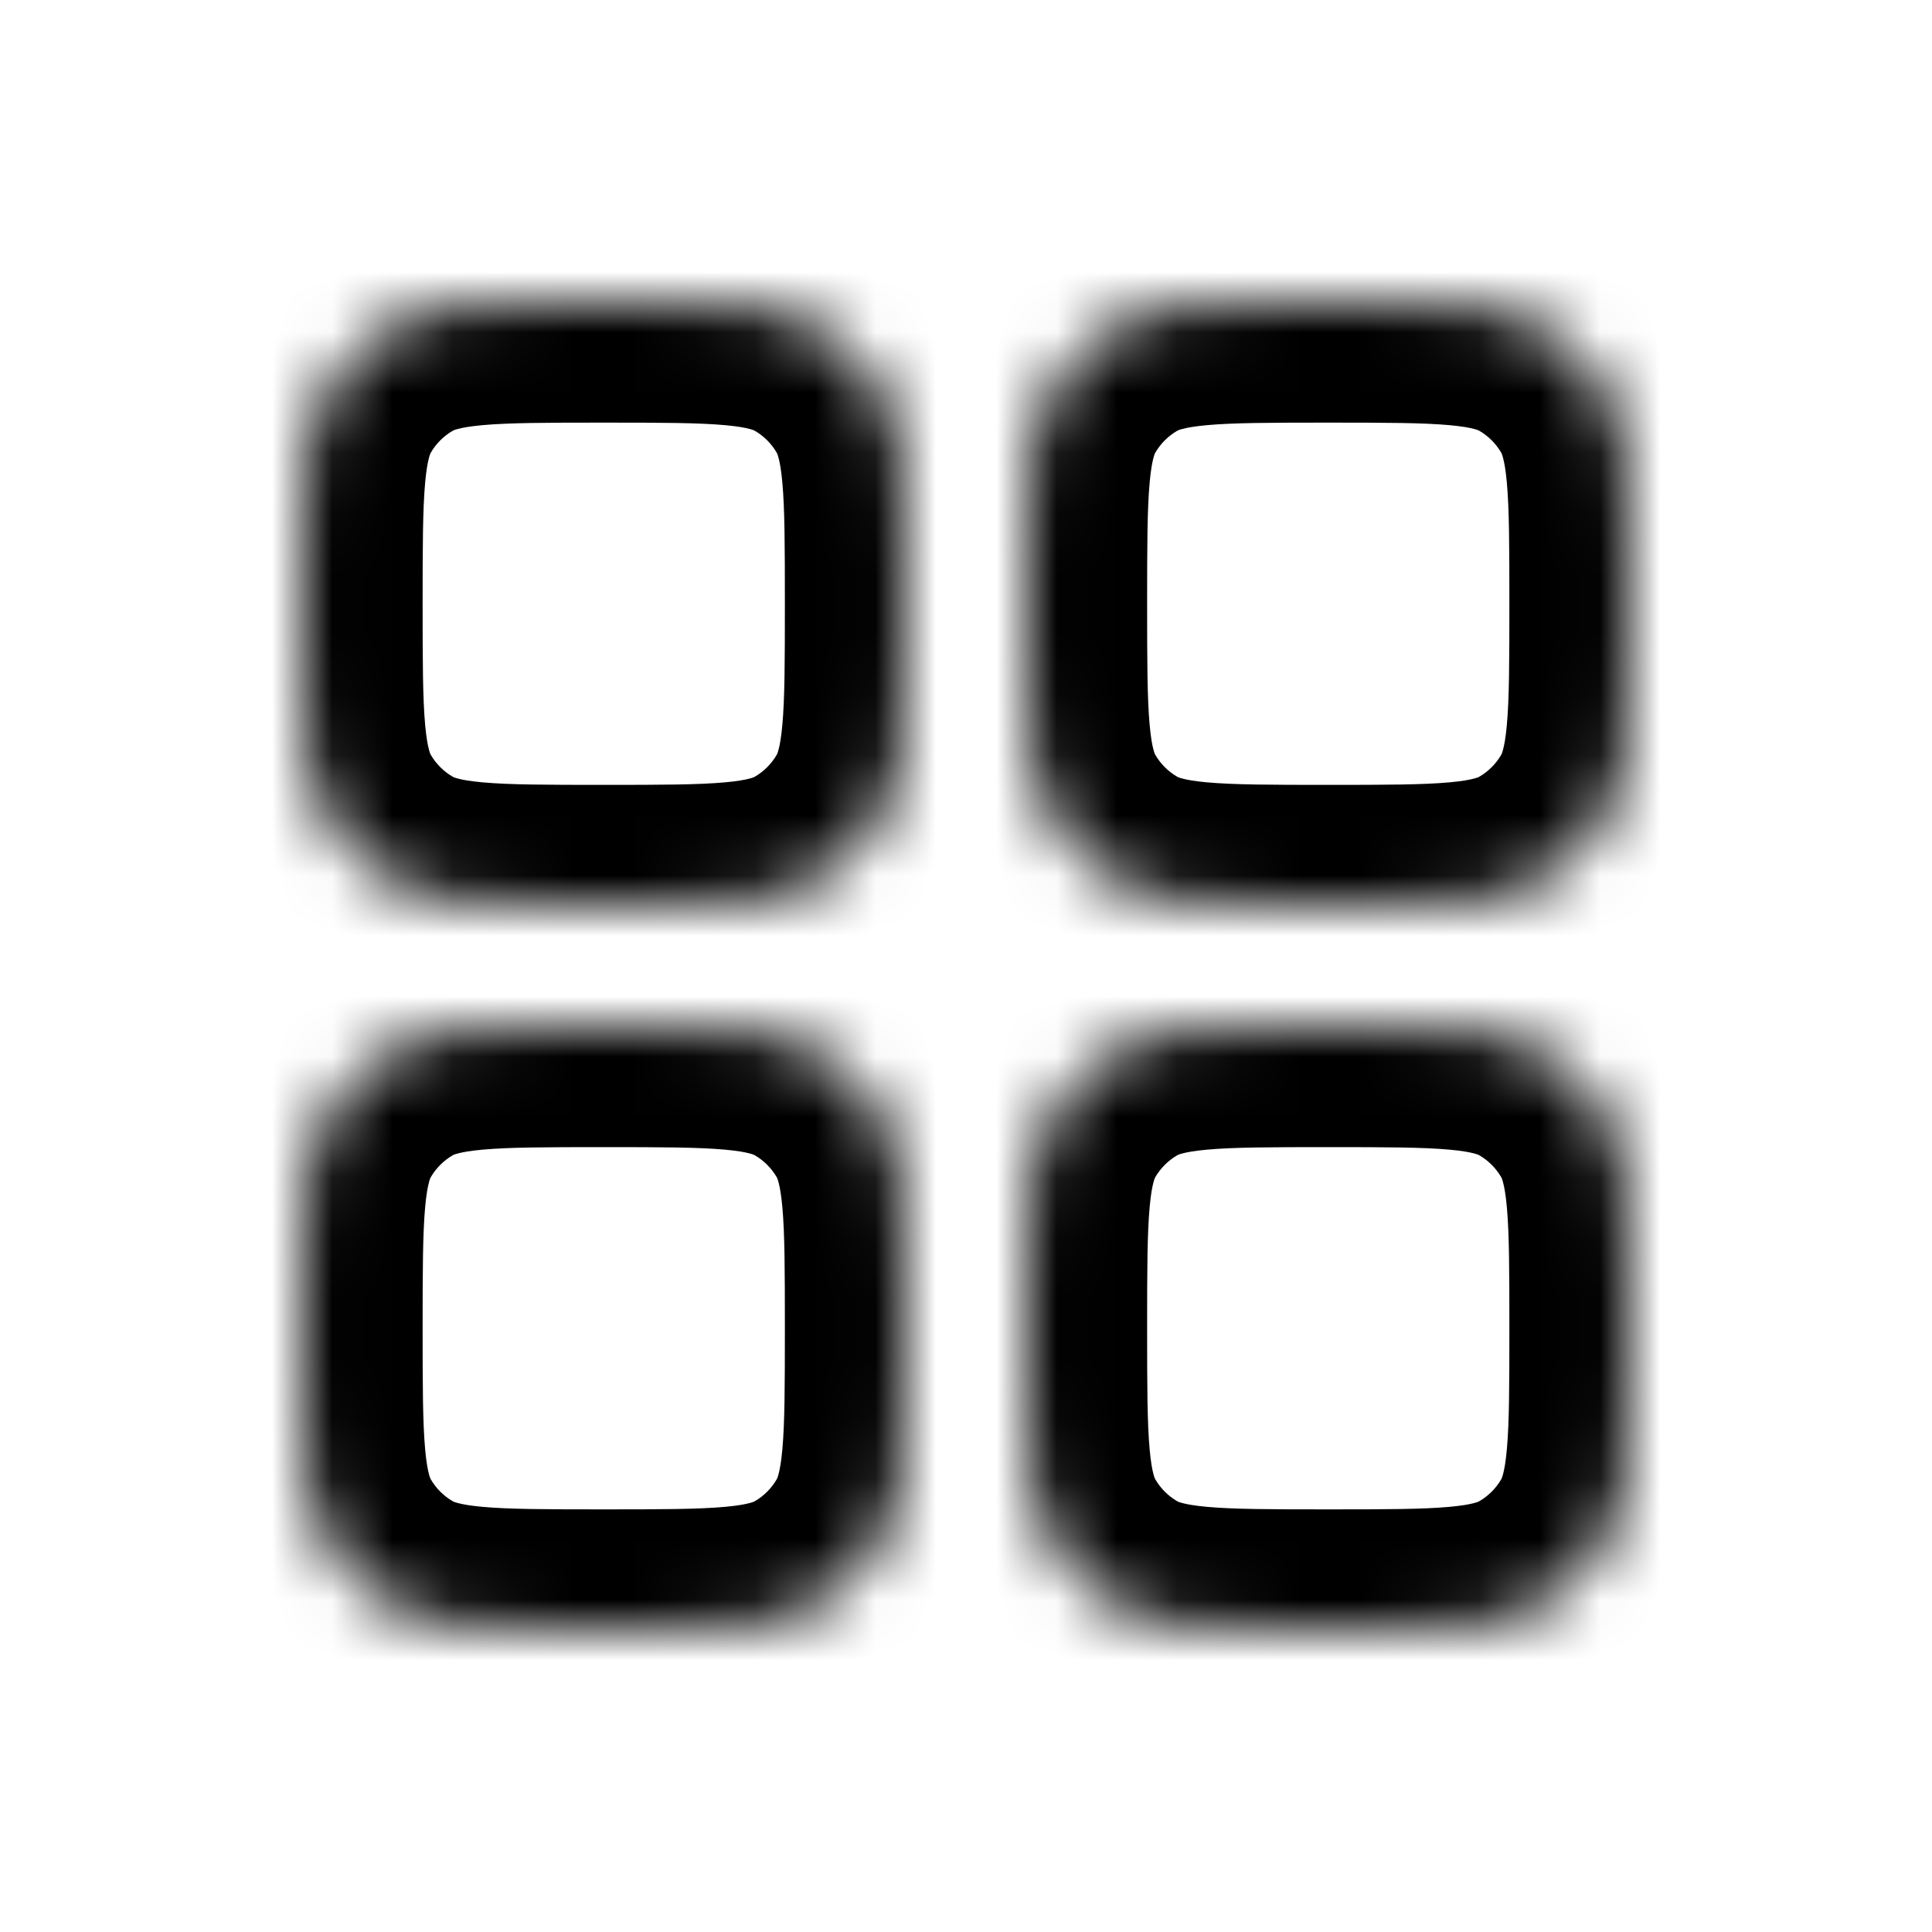 <svg width="32" height="32" viewBox="0 0 32 32" fill="none" xmlns="http://www.w3.org/2000/svg">
<mask id="path-1-inside-1" fill="white">
<path fill-rule="evenodd" clip-rule="evenodd" d="M5.402 6.5C5 7.196 5 8.131 5 10C5 11.869 5 12.804 5.402 13.5C5.665 13.956 6.044 14.335 6.5 14.598C7.196 15 8.131 15 10 15C11.869 15 12.804 15 13.5 14.598C13.956 14.335 14.335 13.956 14.598 13.5C15 12.804 15 11.869 15 10C15 8.131 15 7.196 14.598 6.5C14.335 6.044 13.956 5.665 13.5 5.402C12.804 5 11.869 5 10 5C8.131 5 7.196 5 6.5 5.402C6.044 5.665 5.665 6.044 5.402 6.5ZM17.402 6.5C17 7.196 17 8.131 17 10C17 11.869 17 12.804 17.402 13.5C17.665 13.956 18.044 14.335 18.5 14.598C19.196 15 20.131 15 22 15C23.869 15 24.804 15 25.5 14.598C25.956 14.335 26.335 13.956 26.598 13.5C27 12.804 27 11.869 27 10C27 8.131 27 7.196 26.598 6.5C26.335 6.044 25.956 5.665 25.5 5.402C24.804 5 23.869 5 22 5C20.131 5 19.196 5 18.5 5.402C18.044 5.665 17.665 6.044 17.402 6.5ZM5 22C5 20.131 5 19.196 5.402 18.5C5.665 18.044 6.044 17.665 6.5 17.402C7.196 17 8.131 17 10 17C11.869 17 12.804 17 13.5 17.402C13.956 17.665 14.335 18.044 14.598 18.5C15 19.196 15 20.131 15 22C15 23.869 15 24.804 14.598 25.5C14.335 25.956 13.956 26.335 13.5 26.598C12.804 27 11.869 27 10 27C8.131 27 7.196 27 6.5 26.598C6.044 26.335 5.665 25.956 5.402 25.5C5 24.804 5 23.869 5 22ZM17.402 18.5C17 19.196 17 20.131 17 22C17 23.869 17 24.804 17.402 25.5C17.665 25.956 18.044 26.335 18.5 26.598C19.196 27 20.131 27 22 27C23.869 27 24.804 27 25.5 26.598C25.956 26.335 26.335 25.956 26.598 25.5C27 24.804 27 23.869 27 22C27 20.131 27 19.196 26.598 18.5C26.335 18.044 25.956 17.665 25.5 17.402C24.804 17 23.869 17 22 17C20.131 17 19.196 17 18.5 17.402C18.044 17.665 17.665 18.044 17.402 18.5Z"/>
</mask>
<path d="M5.402 6.5L7.134 7.5V7.5L5.402 6.5ZM5.402 13.5L3.67 14.5H3.67L5.402 13.5ZM6.5 14.598L7.5 12.866L7.5 12.866L6.5 14.598ZM13.5 14.598L12.5 12.866L12.5 12.866L13.5 14.598ZM14.598 13.5L12.866 12.5L12.866 12.5L14.598 13.5ZM14.598 6.5L12.866 7.5L12.866 7.5L14.598 6.5ZM13.5 5.402L14.5 3.67V3.67L13.5 5.402ZM6.5 5.402L7.5 7.134H7.5L6.5 5.402ZM17.402 6.5L19.134 7.5L19.134 7.5L17.402 6.5ZM17.402 13.5L19.134 12.5V12.5L17.402 13.5ZM18.5 14.598L19.5 12.866L19.5 12.866L18.5 14.598ZM25.5 14.598L24.5 12.866L24.5 12.866L25.5 14.598ZM26.598 13.5L24.866 12.5L24.866 12.5L26.598 13.5ZM26.598 6.5L24.866 7.5L24.866 7.5L26.598 6.5ZM25.5 5.402L24.5 7.134L24.5 7.134L25.5 5.402ZM18.5 5.402L17.5 3.67V3.67L18.5 5.402ZM5.402 18.5L3.67 17.5H3.67L5.402 18.5ZM6.5 17.402L7.5 19.134L7.5 19.134L6.5 17.402ZM13.5 17.402L12.5 19.134H12.5L13.5 17.402ZM14.598 18.5L12.866 19.5L12.866 19.5L14.598 18.5ZM14.598 25.5L12.866 24.5L12.866 24.5L14.598 25.5ZM13.5 26.598L12.5 24.866L12.5 24.866L13.5 26.598ZM6.5 26.598L7.5 24.866L7.5 24.866L6.5 26.598ZM5.402 25.5L7.134 24.5L7.134 24.5L5.402 25.5ZM17.402 18.5L19.134 19.5V19.5L17.402 18.5ZM17.402 25.5L19.134 24.5L19.134 24.5L17.402 25.5ZM18.5 26.598L19.5 24.866L19.5 24.866L18.5 26.598ZM25.5 26.598L24.5 24.866L24.5 24.866L25.5 26.598ZM26.598 25.5L24.866 24.5L24.866 24.5L26.598 25.5ZM26.598 18.5L24.866 19.5L24.866 19.5L26.598 18.5ZM25.5 17.402L24.5 19.134L24.5 19.134L25.5 17.402ZM18.5 17.402L19.5 19.134H19.5L18.5 17.402ZM7 10C7 9.029 7.002 8.434 7.042 7.991C7.061 7.784 7.084 7.661 7.104 7.587C7.121 7.52 7.134 7.5 7.134 7.5L3.67 5.5C3.264 6.203 3.121 6.937 3.058 7.63C2.998 8.295 3 9.102 3 10H7ZM7.134 12.5C7.134 12.5 7.121 12.48 7.104 12.413C7.084 12.339 7.061 12.216 7.042 12.009C7.002 11.566 7 10.971 7 10H3C3 10.898 2.998 11.705 3.058 12.37C3.121 13.063 3.264 13.797 3.67 14.5L7.134 12.5ZM7.5 12.866C7.348 12.778 7.222 12.652 7.134 12.5L3.67 14.5C4.109 15.26 4.74 15.891 5.5 16.33L7.5 12.866ZM10 13C9.029 13 8.434 12.998 7.991 12.958C7.784 12.939 7.661 12.916 7.587 12.896C7.52 12.879 7.5 12.866 7.5 12.866L5.5 16.33C6.203 16.736 6.937 16.879 7.63 16.942C8.295 17.002 9.102 17 10 17V13ZM12.5 12.866C12.5 12.866 12.48 12.879 12.413 12.896C12.339 12.916 12.216 12.939 12.009 12.958C11.566 12.998 10.971 13 10 13V17C10.898 17 11.705 17.002 12.37 16.942C13.063 16.879 13.797 16.736 14.5 16.33L12.5 12.866ZM12.866 12.5C12.778 12.652 12.652 12.778 12.5 12.866L14.5 16.33C15.26 15.891 15.891 15.26 16.33 14.5L12.866 12.5ZM13 10C13 10.971 12.998 11.566 12.958 12.009C12.939 12.216 12.916 12.339 12.896 12.413C12.879 12.48 12.866 12.5 12.866 12.5L16.33 14.5C16.736 13.797 16.879 13.063 16.942 12.37C17.002 11.705 17 10.898 17 10H13ZM12.866 7.5C12.866 7.5 12.879 7.52 12.896 7.587C12.916 7.661 12.939 7.784 12.958 7.991C12.998 8.434 13 9.029 13 10H17C17 9.102 17.002 8.295 16.942 7.63C16.879 6.937 16.736 6.203 16.33 5.5L12.866 7.5ZM12.5 7.134C12.652 7.222 12.778 7.348 12.866 7.5L16.33 5.5C15.891 4.74 15.26 4.109 14.5 3.67L12.5 7.134ZM10 7C10.971 7 11.566 7.002 12.009 7.042C12.216 7.061 12.339 7.084 12.413 7.104C12.48 7.121 12.5 7.134 12.5 7.134L14.5 3.67C13.797 3.264 13.063 3.121 12.37 3.058C11.705 2.998 10.898 3 10 3V7ZM7.5 7.134C7.5 7.134 7.52 7.121 7.587 7.104C7.661 7.084 7.784 7.061 7.991 7.042C8.434 7.002 9.029 7 10 7V3C9.102 3 8.295 2.998 7.63 3.058C6.937 3.121 6.203 3.264 5.5 3.67L7.5 7.134ZM7.134 7.5C7.222 7.348 7.348 7.222 7.5 7.134L5.5 3.67C4.74 4.109 4.109 4.74 3.67 5.5L7.134 7.5ZM19 10C19 9.029 19.002 8.434 19.042 7.991C19.061 7.784 19.084 7.661 19.104 7.587C19.121 7.52 19.134 7.5 19.134 7.5L15.67 5.5C15.264 6.203 15.121 6.937 15.058 7.63C14.998 8.295 15 9.102 15 10H19ZM19.134 12.5C19.134 12.5 19.121 12.48 19.104 12.413C19.084 12.339 19.061 12.216 19.042 12.009C19.002 11.566 19 10.971 19 10H15C15 10.898 14.998 11.705 15.058 12.37C15.121 13.063 15.264 13.797 15.67 14.5L19.134 12.5ZM19.5 12.866C19.348 12.778 19.222 12.652 19.134 12.5L15.67 14.5C16.109 15.26 16.74 15.891 17.5 16.33L19.5 12.866ZM22 13C21.029 13 20.434 12.998 19.991 12.958C19.784 12.939 19.661 12.916 19.587 12.896C19.52 12.879 19.5 12.866 19.5 12.866L17.5 16.33C18.203 16.736 18.936 16.879 19.63 16.942C20.295 17.002 21.102 17 22 17V13ZM24.5 12.866C24.5 12.866 24.48 12.879 24.413 12.896C24.339 12.916 24.216 12.939 24.009 12.958C23.566 12.998 22.971 13 22 13V17C22.898 17 23.705 17.002 24.37 16.942C25.064 16.879 25.797 16.736 26.5 16.33L24.5 12.866ZM24.866 12.5C24.778 12.652 24.652 12.778 24.5 12.866L26.5 16.33C27.26 15.891 27.891 15.26 28.33 14.5L24.866 12.5ZM25 10C25 10.971 24.998 11.566 24.958 12.009C24.939 12.216 24.916 12.339 24.896 12.413C24.879 12.48 24.866 12.5 24.866 12.5L28.33 14.5C28.736 13.797 28.879 13.063 28.942 12.37C29.002 11.705 29 10.898 29 10H25ZM24.866 7.5C24.866 7.5 24.879 7.52 24.896 7.587C24.916 7.661 24.939 7.784 24.958 7.991C24.998 8.434 25 9.029 25 10H29C29 9.102 29.002 8.295 28.942 7.63C28.879 6.937 28.736 6.203 28.33 5.5L24.866 7.5ZM24.5 7.134C24.652 7.222 24.778 7.348 24.866 7.5L28.33 5.5C27.891 4.74 27.26 4.109 26.5 3.67L24.5 7.134ZM22 7C22.971 7 23.566 7.002 24.009 7.042C24.216 7.061 24.339 7.084 24.413 7.104C24.48 7.121 24.5 7.134 24.5 7.134L26.5 3.67C25.797 3.264 25.064 3.121 24.37 3.058C23.705 2.998 22.898 3 22 3V7ZM19.5 7.134C19.5 7.134 19.52 7.121 19.587 7.104C19.661 7.084 19.784 7.061 19.991 7.042C20.434 7.002 21.029 7 22 7V3C21.102 3 20.295 2.998 19.63 3.058C18.936 3.121 18.203 3.264 17.5 3.67L19.5 7.134ZM19.134 7.5C19.222 7.348 19.348 7.222 19.5 7.134L17.5 3.67C16.74 4.109 16.109 4.74 15.67 5.5L19.134 7.5ZM3.67 17.5C3.264 18.203 3.121 18.936 3.058 19.63C2.998 20.295 3 21.102 3 22H7C7 21.029 7.002 20.434 7.042 19.991C7.061 19.784 7.084 19.661 7.104 19.587C7.121 19.52 7.134 19.5 7.134 19.5L3.67 17.5ZM5.5 15.67C4.74 16.109 4.109 16.74 3.67 17.5L7.134 19.5C7.222 19.348 7.348 19.222 7.5 19.134L5.5 15.67ZM10 15C9.102 15 8.295 14.998 7.63 15.058C6.937 15.121 6.203 15.264 5.5 15.67L7.5 19.134C7.5 19.134 7.52 19.121 7.587 19.104C7.661 19.084 7.784 19.061 7.991 19.042C8.434 19.002 9.029 19 10 19V15ZM14.5 15.67C13.797 15.264 13.063 15.121 12.37 15.058C11.705 14.998 10.898 15 10 15V19C10.971 19 11.566 19.002 12.009 19.042C12.216 19.061 12.339 19.084 12.413 19.104C12.48 19.121 12.5 19.134 12.5 19.134L14.5 15.67ZM16.33 17.5C15.891 16.74 15.26 16.109 14.5 15.67L12.5 19.134C12.652 19.222 12.778 19.348 12.866 19.5L16.33 17.5ZM17 22C17 21.102 17.002 20.295 16.942 19.63C16.879 18.936 16.736 18.203 16.33 17.5L12.866 19.5C12.866 19.5 12.879 19.52 12.896 19.587C12.916 19.661 12.939 19.784 12.958 19.991C12.998 20.434 13 21.029 13 22H17ZM16.33 26.5C16.736 25.797 16.879 25.064 16.942 24.37C17.002 23.705 17 22.898 17 22H13C13 22.971 12.998 23.566 12.958 24.009C12.939 24.216 12.916 24.339 12.896 24.413C12.879 24.48 12.866 24.5 12.866 24.5L16.33 26.5ZM14.5 28.33C15.26 27.891 15.891 27.26 16.33 26.5L12.866 24.5C12.778 24.652 12.652 24.778 12.5 24.866L14.5 28.33ZM10 29C10.898 29 11.705 29.002 12.37 28.942C13.063 28.879 13.797 28.736 14.5 28.33L12.5 24.866C12.5 24.866 12.48 24.879 12.413 24.896C12.339 24.916 12.216 24.939 12.009 24.958C11.566 24.998 10.971 25 10 25V29ZM5.5 28.33C6.203 28.736 6.937 28.879 7.63 28.942C8.295 29.002 9.102 29 10 29V25C9.029 25 8.434 24.998 7.991 24.958C7.784 24.939 7.661 24.916 7.587 24.896C7.52 24.879 7.5 24.866 7.5 24.866L5.5 28.33ZM3.67 26.5C4.109 27.26 4.74 27.891 5.5 28.33L7.5 24.866C7.348 24.778 7.222 24.652 7.134 24.5L3.67 26.5ZM3 22C3 22.898 2.998 23.705 3.058 24.37C3.121 25.064 3.264 25.797 3.67 26.5L7.134 24.5C7.134 24.5 7.121 24.48 7.104 24.413C7.084 24.339 7.061 24.216 7.042 24.009C7.002 23.566 7 22.971 7 22H3ZM19 22C19 21.029 19.002 20.434 19.042 19.991C19.061 19.784 19.084 19.661 19.104 19.587C19.121 19.52 19.134 19.5 19.134 19.5L15.67 17.5C15.264 18.203 15.121 18.936 15.058 19.63C14.998 20.295 15 21.102 15 22H19ZM19.134 24.5C19.134 24.5 19.121 24.48 19.104 24.413C19.084 24.339 19.061 24.216 19.042 24.009C19.002 23.566 19 22.971 19 22H15C15 22.898 14.998 23.705 15.058 24.37C15.121 25.064 15.264 25.797 15.67 26.5L19.134 24.5ZM19.5 24.866C19.348 24.778 19.222 24.652 19.134 24.5L15.67 26.5C16.109 27.26 16.74 27.891 17.5 28.33L19.5 24.866ZM22 25C21.029 25 20.434 24.998 19.991 24.958C19.784 24.939 19.661 24.916 19.587 24.896C19.52 24.879 19.5 24.866 19.5 24.866L17.5 28.33C18.203 28.736 18.936 28.879 19.63 28.942C20.295 29.002 21.102 29 22 29V25ZM24.5 24.866C24.5 24.866 24.48 24.879 24.413 24.896C24.339 24.916 24.216 24.939 24.009 24.958C23.566 24.998 22.971 25 22 25V29C22.898 29 23.705 29.002 24.37 28.942C25.064 28.879 25.797 28.736 26.5 28.33L24.5 24.866ZM24.866 24.5C24.778 24.652 24.652 24.778 24.5 24.866L26.5 28.33C27.26 27.891 27.891 27.26 28.33 26.5L24.866 24.5ZM25 22C25 22.971 24.998 23.566 24.958 24.009C24.939 24.216 24.916 24.339 24.896 24.413C24.879 24.48 24.866 24.5 24.866 24.5L28.33 26.5C28.736 25.797 28.879 25.064 28.942 24.37C29.002 23.705 29 22.898 29 22H25ZM24.866 19.5C24.866 19.5 24.879 19.52 24.896 19.587C24.916 19.661 24.939 19.784 24.958 19.991C24.998 20.434 25 21.029 25 22H29C29 21.102 29.002 20.295 28.942 19.63C28.879 18.936 28.736 18.203 28.33 17.5L24.866 19.5ZM24.5 19.134C24.652 19.222 24.778 19.348 24.866 19.5L28.33 17.5C27.891 16.74 27.26 16.109 26.5 15.67L24.5 19.134ZM22 19C22.971 19 23.566 19.002 24.009 19.042C24.216 19.061 24.339 19.084 24.413 19.104C24.48 19.121 24.5 19.134 24.5 19.134L26.5 15.67C25.797 15.264 25.064 15.121 24.37 15.058C23.705 14.998 22.898 15 22 15V19ZM19.5 19.134C19.5 19.134 19.52 19.121 19.587 19.104C19.661 19.084 19.784 19.061 19.991 19.042C20.434 19.002 21.029 19 22 19V15C21.102 15 20.295 14.998 19.63 15.058C18.936 15.121 18.203 15.264 17.5 15.67L19.5 19.134ZM19.134 19.5C19.222 19.348 19.348 19.222 19.5 19.134L17.5 15.67C16.74 16.109 16.109 16.74 15.67 17.5L19.134 19.5Z" fill="black" mask="url(#path-1-inside-1)"/>
</svg>
